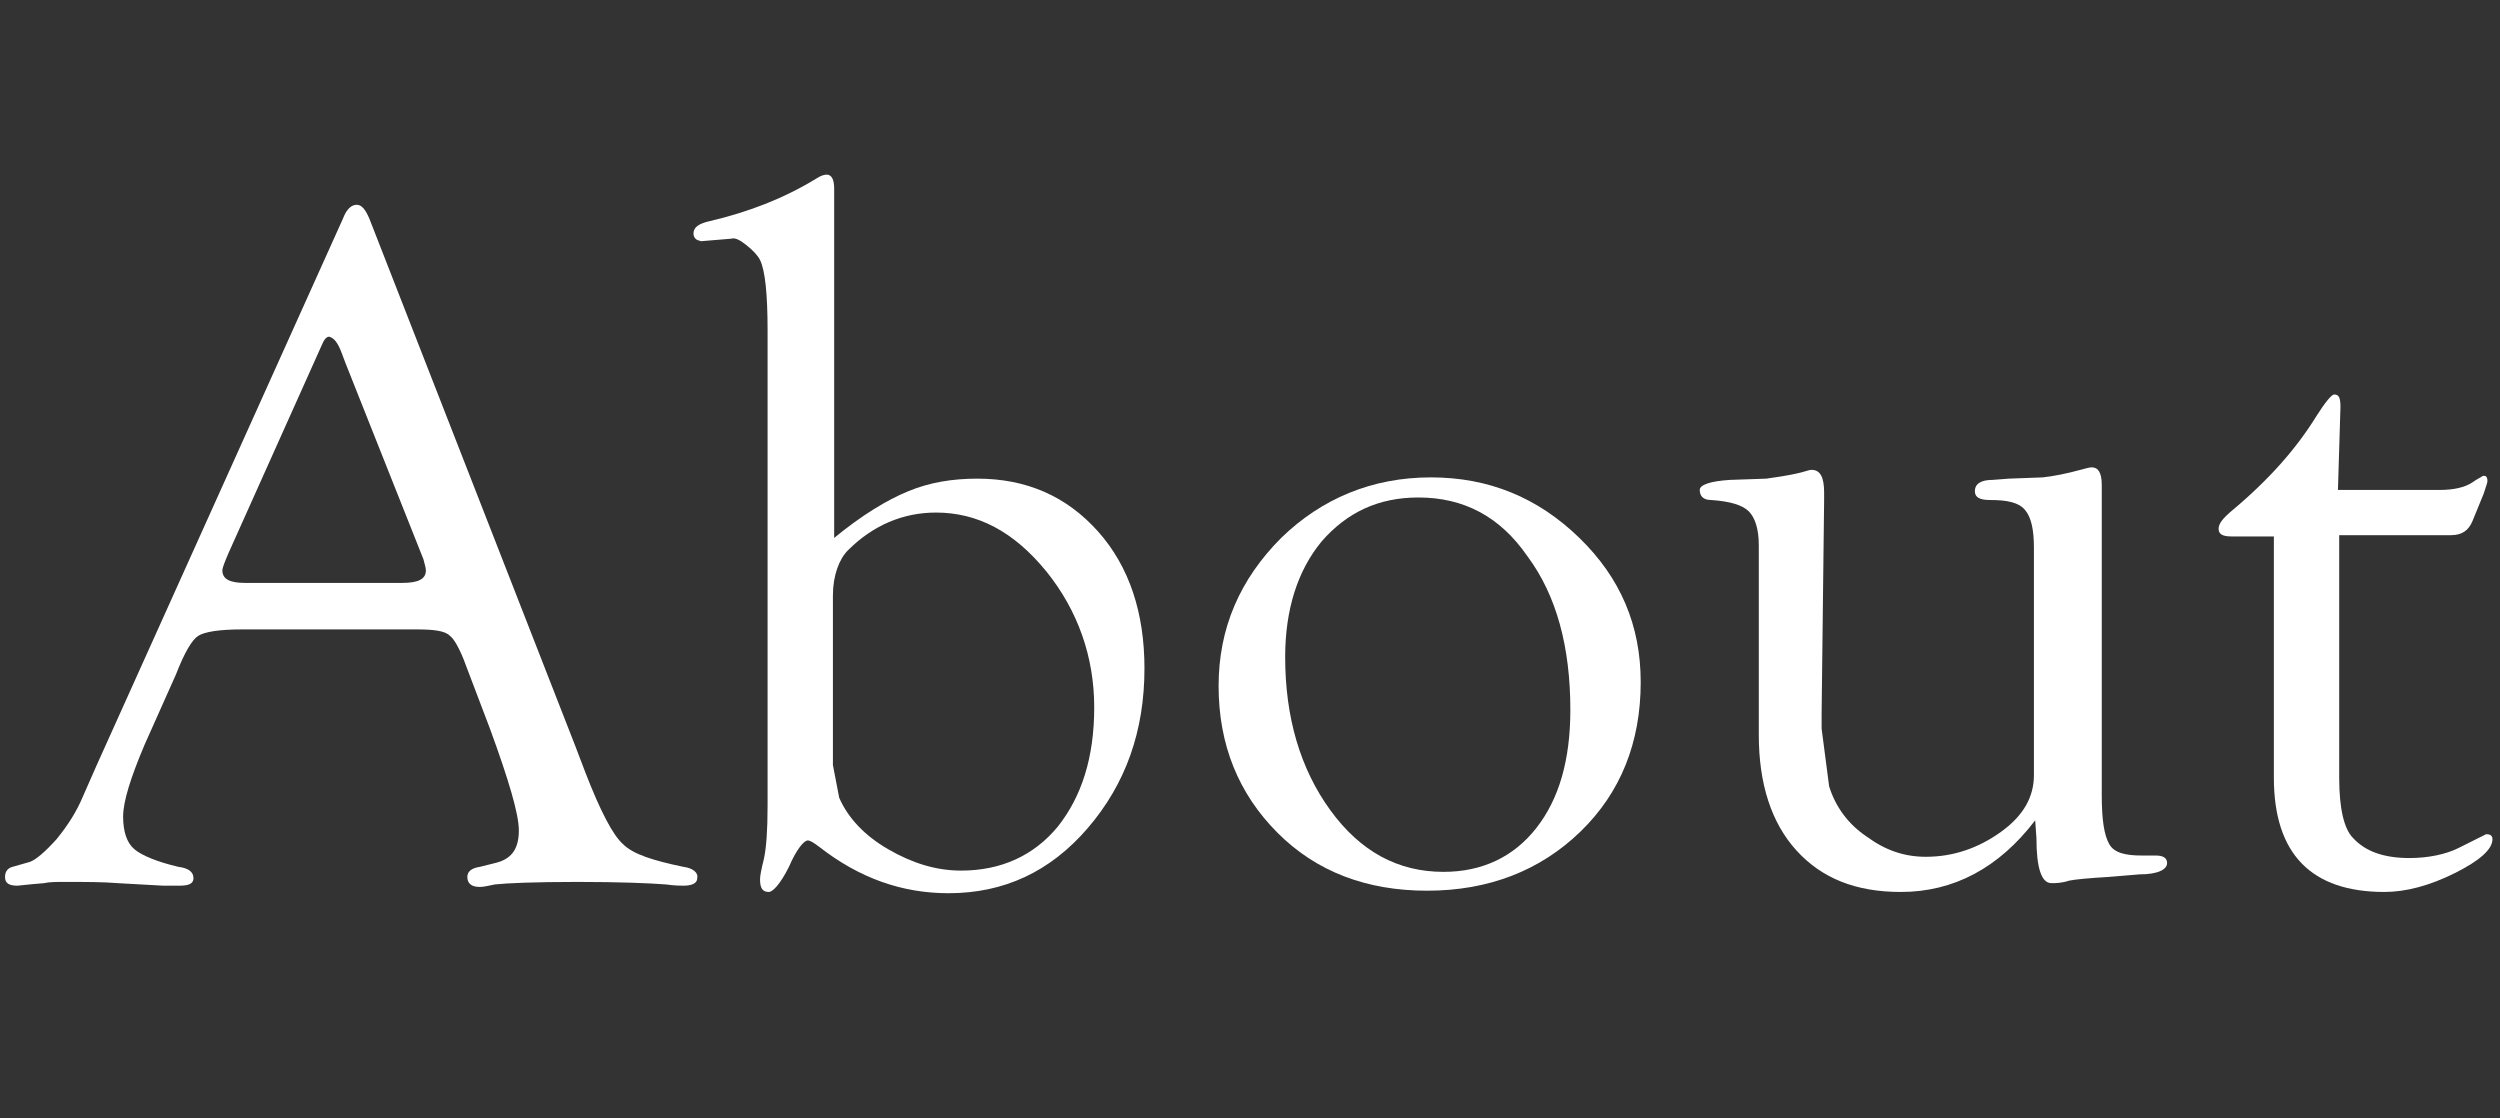 <?xml version="1.0" encoding="utf-8"?>
<!-- Generator: Adobe Illustrator 23.0.1, SVG Export Plug-In . SVG Version: 6.00 Build 0)  -->
<svg version="1.1" id="レイヤー_1" xmlns="http://www.w3.org/2000/svg" xmlns:xlink="http://www.w3.org/1999/xlink" x="0px"
	 y="0px" viewBox="0 0 199 89" style="enable-background:new 0 0 199 89;" xml:space="preserve">
<rect x="0" y="0" width="199" height="89" fill="#333333" stroke="none"/>
<style type="text/css">
	.st0{enable-background:new    ;}
	.st1{fill:#FFFFFF;}
</style>
<g class="st0">
	<path class="st1" d="M33.1,50.1H19.3c-1.9,0-3,0.2-3.5,0.5c-0.5,0.3-1.1,1.3-1.8,3.1l-2.5,5.6c-1.1,2.6-1.7,4.5-1.7,5.7
		c0,1.2,0.3,2.1,0.9,2.6c0.6,0.5,1.8,1,3.5,1.4c0.8,0.1,1.2,0.4,1.2,0.9c0,0.4-0.3,0.6-1.1,0.6c-0.3,0-0.7,0-1.3,0l-3.6-0.2
		c-1.2-0.1-2.6-0.1-4.2-0.1c-0.7,0-1.3,0-1.7,0.1c-1.3,0.1-2,0.2-2.1,0.2c-0.7,0-1-0.2-1-0.7c0-0.4,0.2-0.7,0.6-0.8l1.4-0.4
		c0.5-0.2,1.2-0.8,2.1-1.8c0.9-1.1,1.6-2.2,2.1-3.4l1.1-2.5l19.6-43.5c0.3-0.8,0.7-1.1,1.1-1.1c0.4,0,0.7,0.4,1,1.1l16.4,42l0.8,2.1
		c1.2,3.1,2.2,5,3,5.7c0.8,0.8,2.4,1.3,4.8,1.8c0.8,0.1,1.2,0.5,1.1,0.9c0,0.4-0.4,0.6-1.1,0.6c-0.2,0-0.7,0-1.4-0.1
		c-1.3-0.1-3.7-0.2-7-0.2c-3.5,0-5.7,0.1-6.6,0.2c-0.5,0.1-0.9,0.2-1.2,0.2c-0.7,0-1-0.3-1-0.8c0-0.4,0.3-0.7,1-0.8l1.2-0.3
		c1.3-0.3,1.9-1.1,1.9-2.6c0-1.3-0.8-4-2.3-8.1l-1.9-5c-0.5-1.4-1-2.2-1.3-2.4C35.4,50.2,34.5,50.1,33.1,50.1z M33.5,44l-6-15.1
		l-0.3-0.8c-0.3-0.8-0.6-1.2-1-1.3c-0.2,0-0.4,0.2-0.6,0.7l-7.4,16.5c-0.3,0.7-0.5,1.2-0.5,1.4c0,0.7,0.6,1,1.8,1l1,0H32
		c1.3,0,1.9-0.3,1.9-1c0-0.2-0.1-0.5-0.2-0.9L33.5,44z"/>
	<path class="st1" d="M66.3,42.9c2.3-1.9,4.3-3.1,6-3.8c1.7-0.7,3.5-1,5.5-1c3.9,0,7.1,1.4,9.6,4.2s3.7,6.5,3.7,10.9
		c0,5-1.5,9.2-4.5,12.7s-6.7,5.2-11.1,5.2c-3.7,0-7.1-1.2-10.3-3.7c-0.4-0.3-0.7-0.5-0.9-0.5c-0.3,0-0.9,0.7-1.5,2.1
		c-0.7,1.4-1.3,2-1.6,2c-0.5,0-0.7-0.3-0.7-1c0-0.3,0.1-0.8,0.3-1.6c0.2-0.9,0.3-2.3,0.3-4.3V26.3c0-2.9-0.2-4.8-0.6-5.6
		c-0.2-0.4-0.6-0.8-1.1-1.2c-0.5-0.4-0.9-0.6-1.2-0.5l-2.4,0.2l-0.3-0.1c-0.2-0.1-0.3-0.3-0.3-0.5c0-0.5,0.4-0.8,1.3-1
		c3-0.7,5.9-1.8,8.5-3.4c0.3-0.2,0.6-0.3,0.8-0.3c0.4,0,0.6,0.4,0.6,1.1V42.9z M66.3,47.4v12l0,1.5l0.5,2.6c0.7,1.6,2,3,3.9,4.1
		c1.9,1.1,3.8,1.7,5.8,1.7c3.2,0,5.8-1.2,7.7-3.5c1.9-2.4,2.9-5.5,2.9-9.5c0-4-1.3-7.7-3.8-10.8c-2.6-3.2-5.5-4.7-8.8-4.7
		c-2.6,0-5,1-7,3C66.8,44.5,66.3,45.8,66.3,47.4z"/>
	<path class="st1" d="M113.9,38c4.6,0,8.5,1.6,11.8,4.8s4.9,7,4.9,11.5c0,4.8-1.6,8.8-4.8,11.9c-3.2,3.1-7.3,4.7-12.2,4.7
		c-4.8,0-8.8-1.5-11.9-4.6c-3.1-3.1-4.7-7-4.7-11.7c0-4.6,1.7-8.5,5-11.8C105.2,39.7,109.2,38,113.9,38z M112.9,39.6
		c-3.2,0-5.7,1.2-7.7,3.5c-1.9,2.3-2.9,5.4-2.9,9.2c0,4.8,1.2,8.9,3.6,12.2c2.4,3.3,5.4,4.9,9,4.9c3.1,0,5.6-1.2,7.4-3.5
		c1.8-2.3,2.7-5.4,2.7-9.4c0-5-1.1-9.1-3.4-12.2C119.4,41.1,116.5,39.6,112.9,39.6z"/>
	<path class="st1" d="M162,65.3c-2.9,3.8-6.5,5.7-10.7,5.7c-3.6,0-6.3-1.1-8.3-3.3c-2-2.2-3-5.3-3-9.2l0-2.5V43.4
		c0-1.3-0.3-2.2-0.8-2.7s-1.5-0.8-3-0.9c-0.6,0-0.9-0.3-0.9-0.8c0-0.4,0.8-0.7,2.4-0.8l2.9-0.1c0.6-0.1,1.6-0.2,2.8-0.5
		c0.4-0.1,0.6-0.2,0.8-0.2c0.7,0,1,0.6,1,1.8v0.6l-0.2,17V58l0.6,4.6c0.5,1.6,1.5,3,3,4c1.5,1.1,3,1.6,4.7,1.6c2.2,0,4.2-0.7,6-2
		s2.6-2.8,2.6-4.5V43.6c0-1.4-0.2-2.4-0.7-3s-1.4-0.8-2.8-0.8c-0.8,0-1.2-0.2-1.2-0.7c0-0.6,0.5-0.9,1.4-0.9l1.3-0.1l2.7-0.1
		c0.9-0.1,1.9-0.3,3-0.6c0.4-0.1,0.7-0.2,0.9-0.2c0.5,0,0.8,0.4,0.8,1.4v24.7c0,2,0.2,3.2,0.6,3.9s1.3,0.9,2.6,0.9h0.6l0.5,0
		c0.6,0,0.9,0.2,0.9,0.6c0,0.5-0.7,0.9-2.2,0.9l-2.4,0.2c-1.7,0.1-2.7,0.2-3.2,0.3c-0.6,0.2-1.1,0.2-1.4,0.2c-0.8,0-1.2-1.2-1.2-3.6
		L162,65.3z"/>
	<path class="st1" d="M186.2,42.7v19.2c0,2.5,0.4,4.1,1.1,4.8c1,1.1,2.5,1.6,4.5,1.6c1.5,0,2.9-0.3,3.9-0.8l2-1l0.2-0.1
		c0.3,0,0.5,0.1,0.5,0.4c0,0.8-1,1.7-3,2.7c-2,1-3.9,1.5-5.6,1.5c-5.8,0-8.8-3-8.8-9.1V42.7h-3.4c-0.7,0-1-0.2-1-0.6
		c0-0.4,0.3-0.8,1-1.4c3-2.5,5.2-5,6.8-7.6c0.7-1.1,1.2-1.7,1.4-1.7c0.4,0,0.5,0.3,0.5,1l-0.2,6.6h8.1c1.1,0,2-0.2,2.6-0.6
		c0.4-0.3,0.7-0.4,0.8-0.5c0.3-0.1,0.4,0.1,0.4,0.4c0,0.1-0.1,0.4-0.3,1l-0.9,2.2c-0.3,0.7-0.8,1.1-1.7,1.1H186.2z"/>
</g>
</svg>
